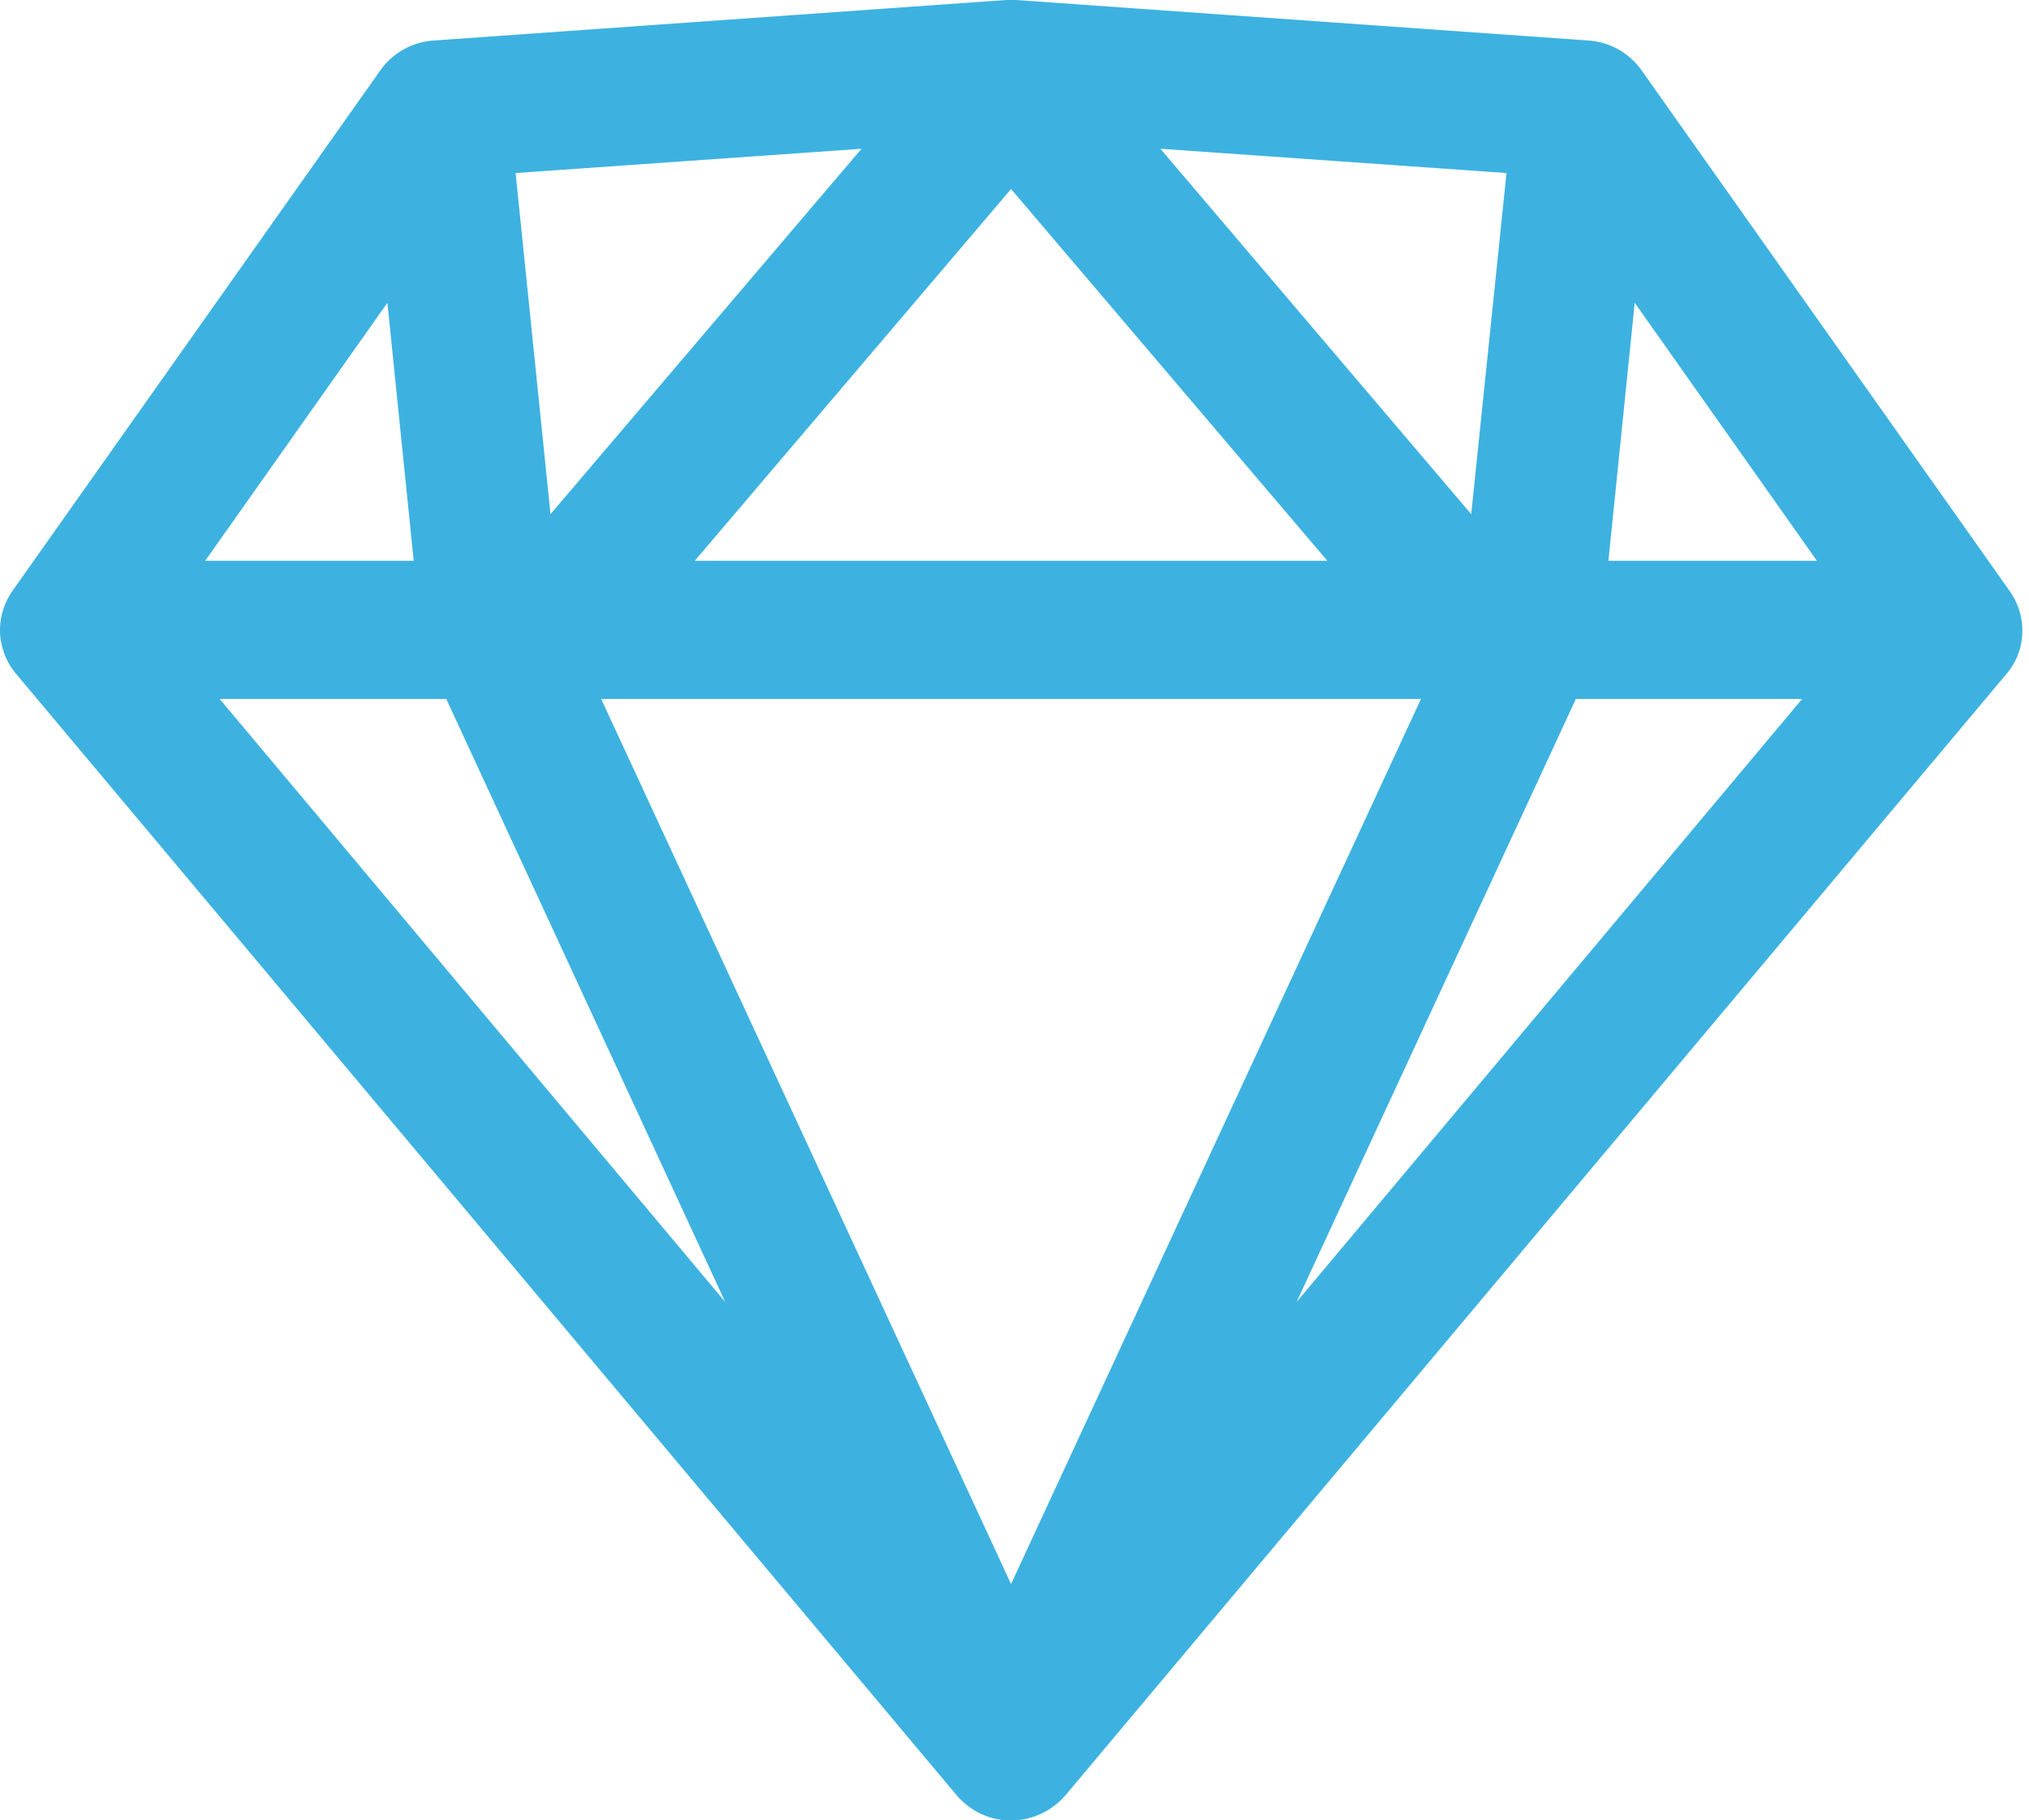 <?xml version="1.0" encoding="UTF-8"?> <svg xmlns="http://www.w3.org/2000/svg" width="233" height="209" viewBox="0 0 233 209" fill="none"> <path d="M116.105 209H115.513C114.415 208.915 113.345 208.611 112.366 208.107C111.387 207.602 110.519 206.907 109.812 206.062L1.945 77.481C1.104 76.52 0.51 75.368 0.215 74.125C0.215 73.974 0.145 73.823 0.11 73.672C-0.219 71.727 0.196 69.73 1.271 68.076L1.492 67.751L43.64 8.128C44.35 7.105 45.286 6.259 46.375 5.655C47.464 5.051 48.678 4.705 49.922 4.644L115.525 0H116.674L182.288 4.644C183.514 4.707 184.71 5.047 185.786 5.638C186.862 6.23 187.79 7.057 188.5 8.058L230.73 67.786C231.425 68.738 231.897 69.835 232.11 70.995C232.323 72.155 232.272 73.348 231.961 74.485C231.643 75.598 231.079 76.626 230.312 77.493L122.41 206.051C121.108 207.597 119.288 208.617 117.289 208.919C116.897 208.973 116.501 209 116.105 209V209ZM69.034 80.244L116.105 181.865L163.177 80.244H69.034ZM180.965 80.244L148.895 149.481L206.95 80.244H180.965V80.244ZM25.225 80.244L83.281 149.481L51.245 80.244H25.225V80.244ZM187.722 34.764L184.704 64.384H208.646L187.722 34.764ZM116.105 21.701L79.785 64.384H152.425L116.105 21.701ZM44.488 34.764L23.564 64.384H47.507L44.488 34.764V34.764ZM133.255 17.08L168.947 59.031L172.999 19.867L133.255 17.08V17.08ZM98.932 17.08L59.211 19.867L63.217 59.031L98.932 17.08Z" fill="#3DB2E0"></path> </svg> 